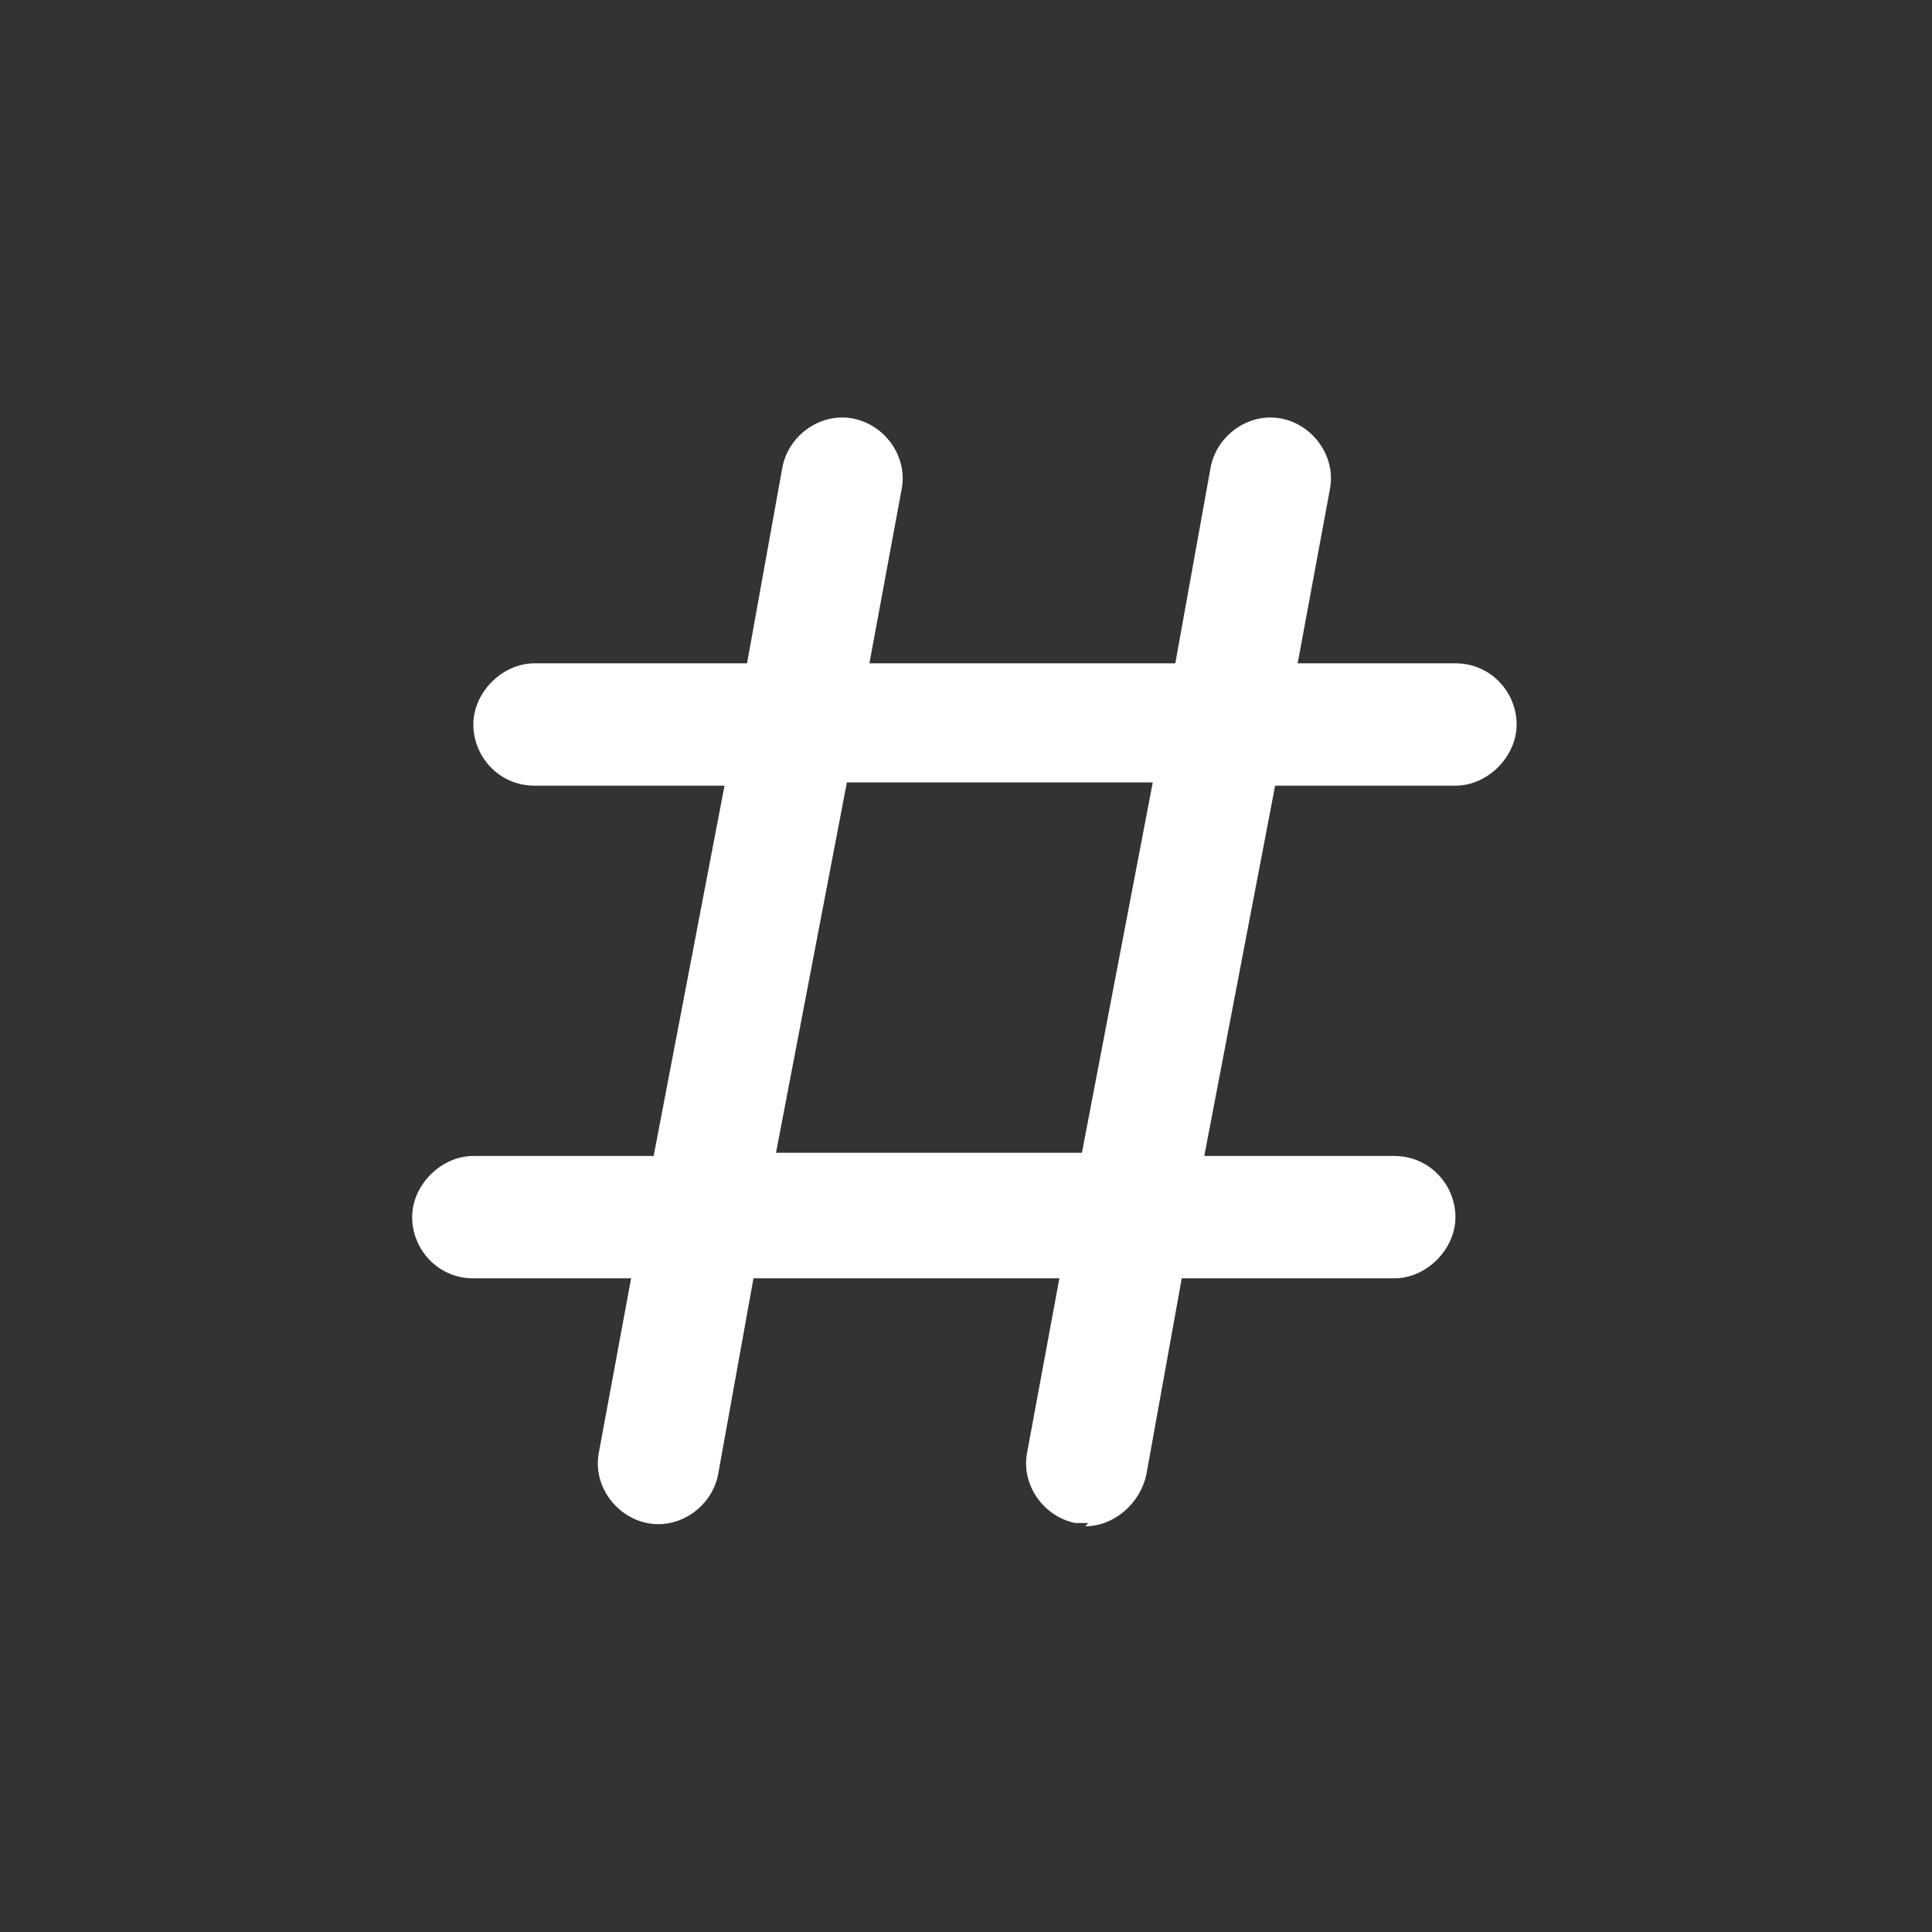 <svg xmlns="http://www.w3.org/2000/svg" viewBox="0 0 60 60"><rect x="0" y="0" width="60" height="60" fill="#333333" stroke="none"/><path d="M33.8 47.3h-.4c-1-.2-1.7-1.2-1.5-2.2l1-5.4h-9.5l-1.1 6.1c-.2 1-1.2 1.7-2.2 1.5-1-.2-1.7-1.2-1.5-2.2l1-5.4h-4.9c-1.1 0-1.9-.9-1.9-1.9s.9-1.9 1.9-1.9h5.6l2.2-11.5h-5.9c-1.1 0-1.9-.9-1.9-1.9s.9-1.9 1.9-1.9h6.6l1.1-6.1c.2-1 1.2-1.7 2.2-1.5 1 .2 1.7 1.2 1.5 2.2l-1 5.4h9.5l1.1-6.1c.2-1 1.2-1.7 2.2-1.5 1 .2 1.7 1.2 1.5 2.2l-1 5.4h4.9c1.1 0 1.9.9 1.9 1.9s-.9 1.9-1.9 1.9h-5.6l-2.2 11.5h5.9c1.1 0 1.9.9 1.9 1.9s-.9 1.9-1.9 1.9h-6.6l-1.1 6.1c-.2.9-1 1.6-1.9 1.6Zm-9.7-11.5h9.5l2.2-11.5h-9.5l-2.2 11.5Z" style="fill:#fff"/></svg>